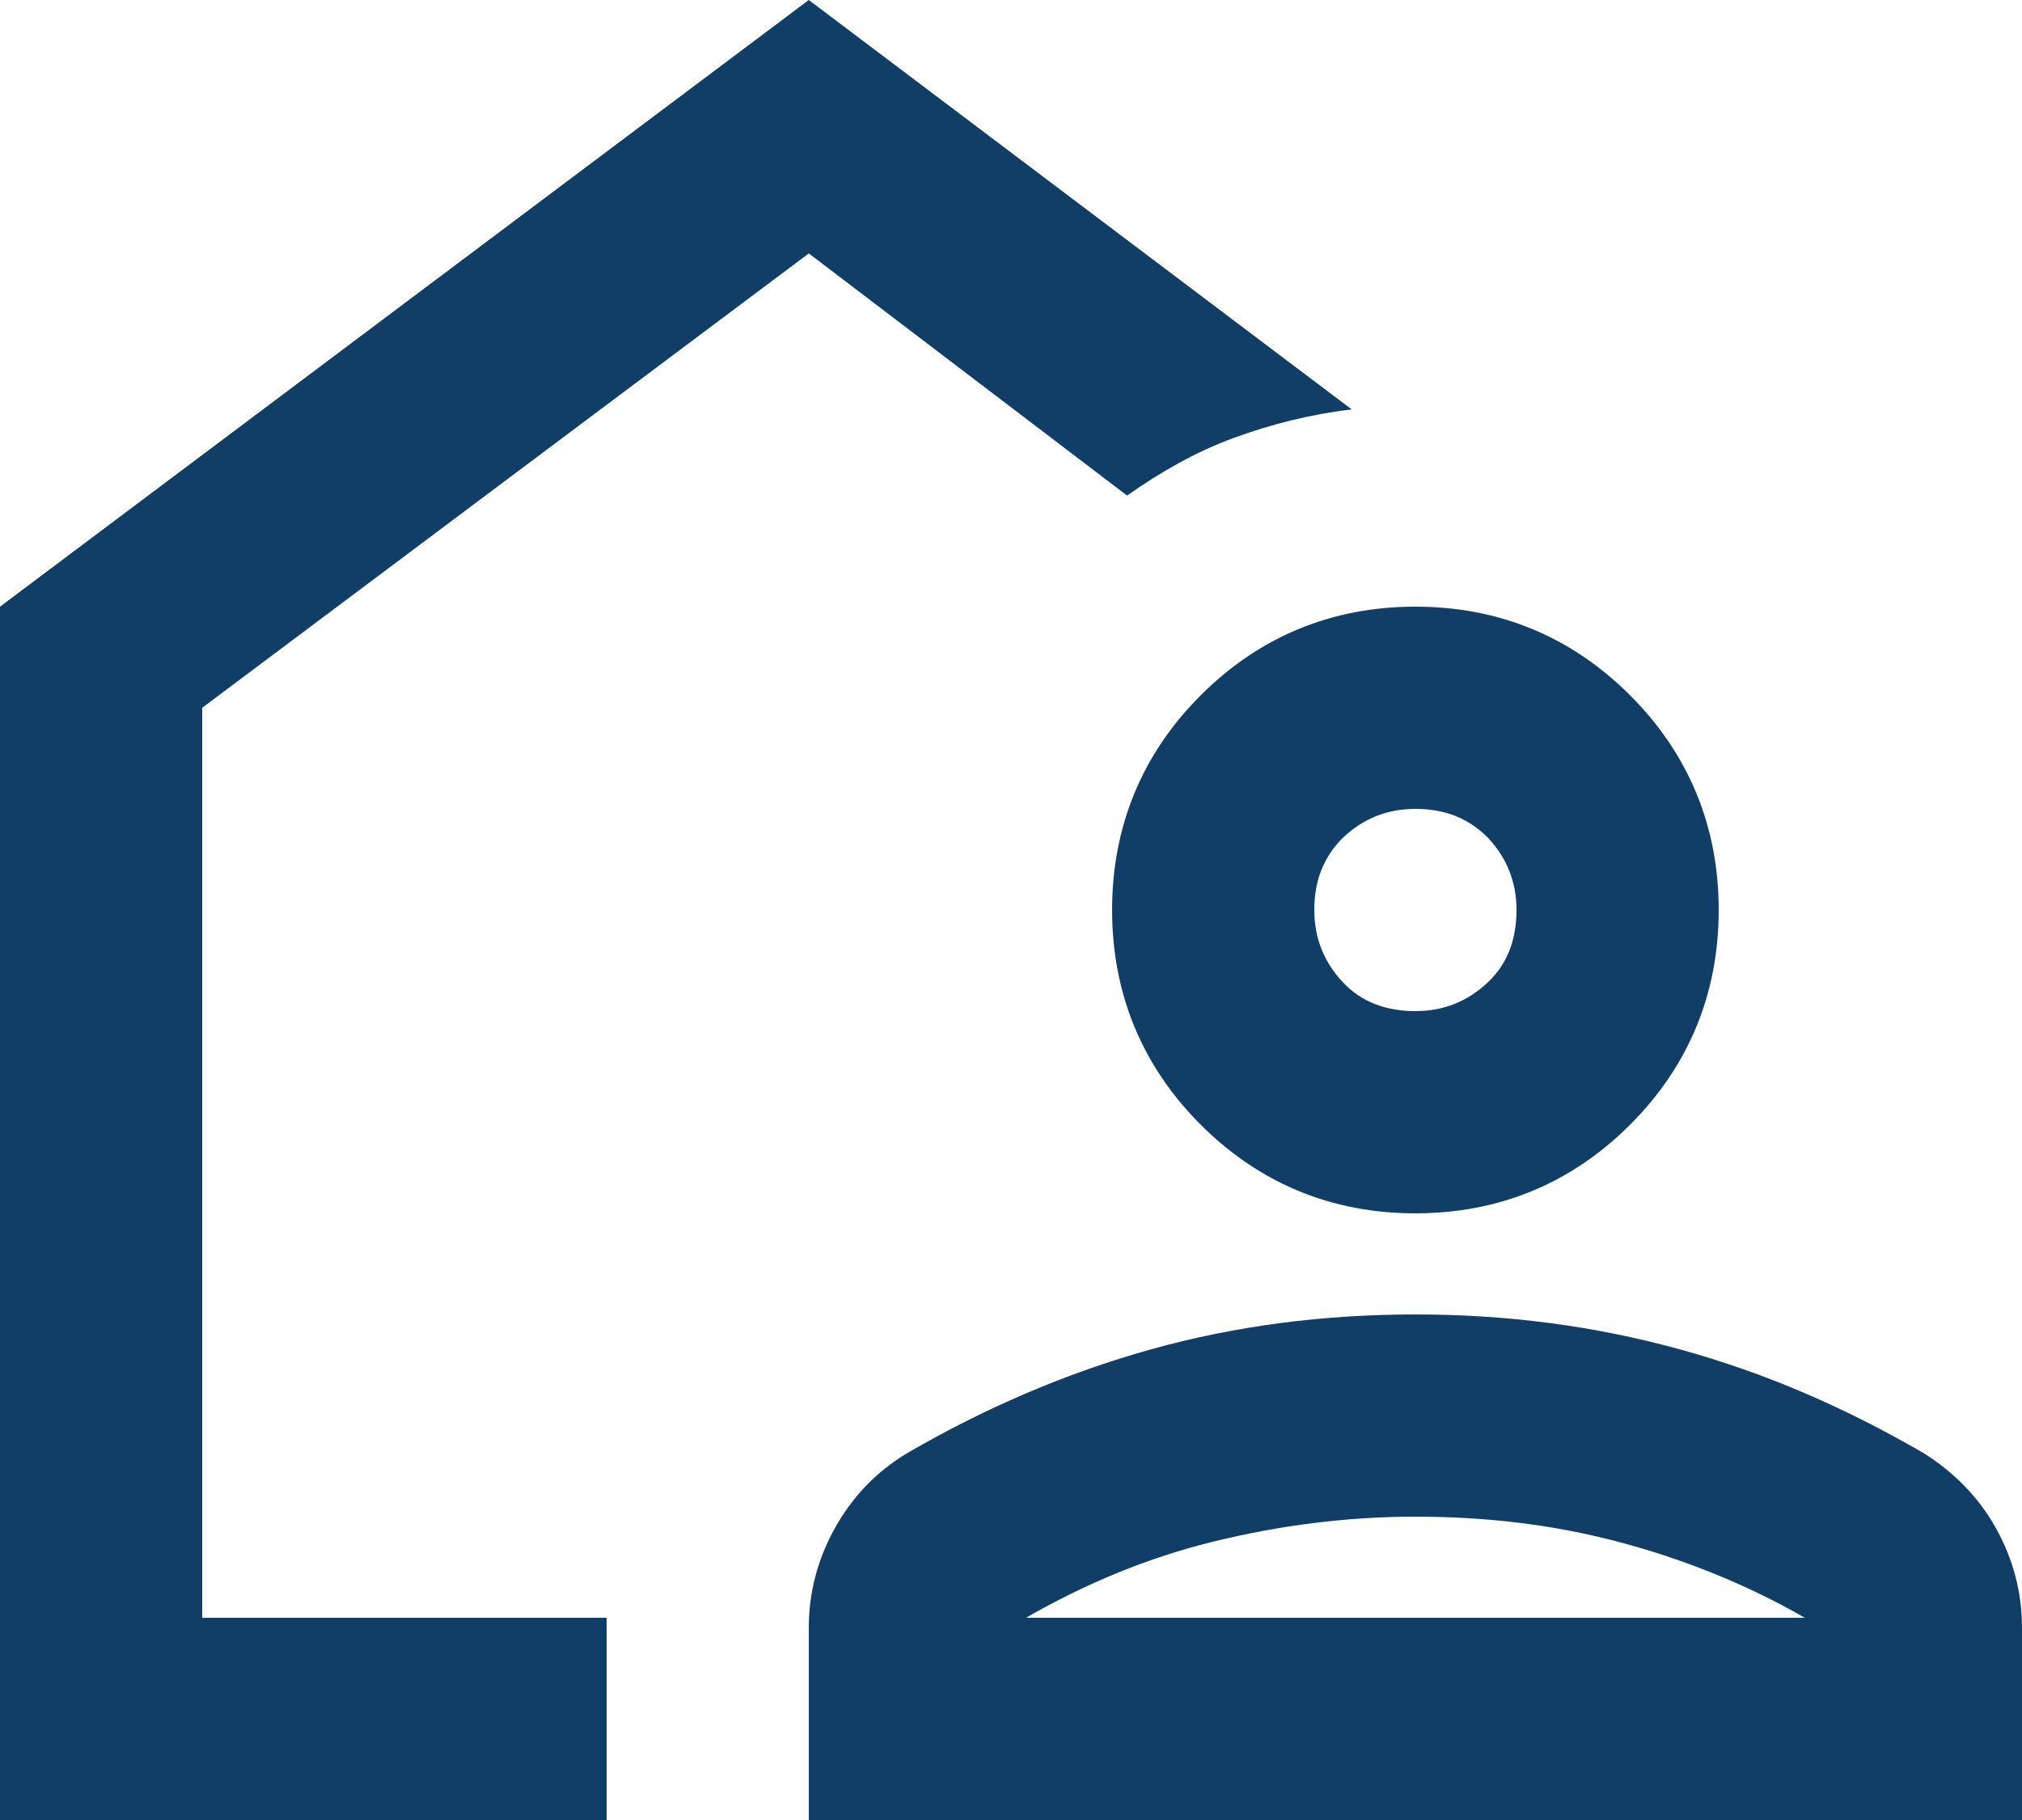 <svg xmlns="http://www.w3.org/2000/svg" id="Layer_1" viewBox="0 0 16.2 14.58"><defs><style>.cls-1{fill:#103e66;}</style></defs><path class="cls-1" d="M0,14.58V4.86L6.48,0l4.35,3.28c-.34.04-.65.12-.95.23s-.58.27-.85.46l-2.55-1.94L1.62,5.67v7.29h3.24v1.62H0ZM6.48,14.58v-1.54c0-.28.07-.55.21-.8s.33-.45.58-.6c.62-.36,1.27-.64,1.95-.83.68-.19,1.39-.28,2.12-.28s1.43.09,2.12.28,1.33.47,1.95.83c.24.15.44.35.58.6s.21.52.21.8v1.54H6.48ZM8.22,12.96h6.24c-.47-.27-.97-.47-1.5-.61s-1.07-.2-1.62-.2-1.09.07-1.62.2-1.03.34-1.5.61ZM11.34,9.72c-.67,0-1.25-.24-1.72-.71s-.71-1.05-.71-1.72.24-1.25.71-1.72,1.05-.71,1.72-.71,1.25.24,1.72.71.71,1.05.71,1.72-.24,1.25-.71,1.72-1.05.71-1.72.71ZM11.34,8.1c.23,0,.42-.08.58-.23s.23-.35.23-.58-.08-.42-.23-.58c-.16-.16-.35-.23-.58-.23s-.42.08-.58.23c-.16.16-.23.35-.23.58s.08.42.23.58.35.23.58.23Z"></path></svg>
